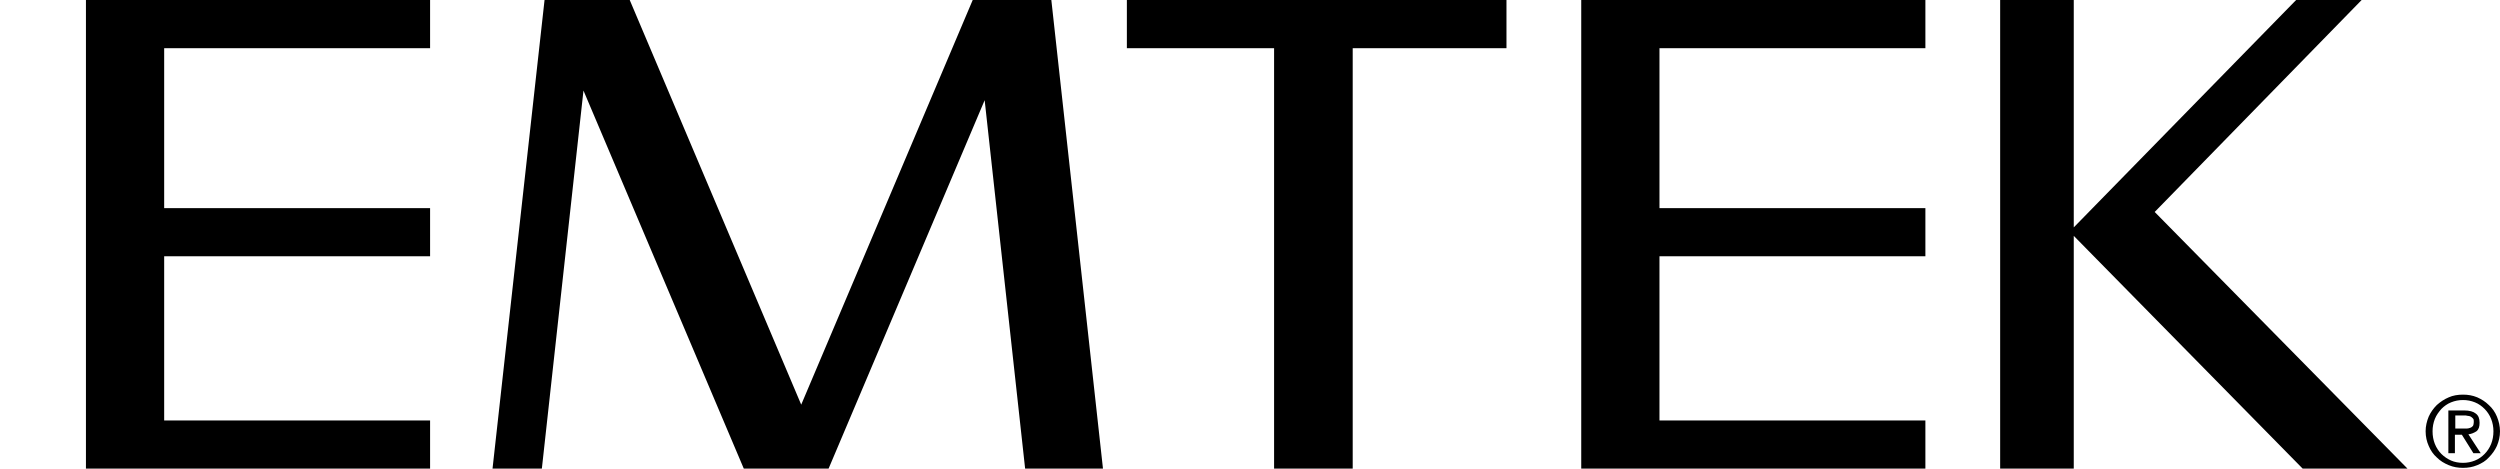 <svg xmlns="http://www.w3.org/2000/svg" viewBox="0 0 648.7 121.6" class="main-nav_logo__WgMFu undefined" aria-hidden="true"><path fill="currentColor" d="M272.8,0l13.4,121.6H266L255.5,26l-40.5,95.6h0l0,0H193l-41.6-98.1l-10.8,98.1l-12.8,0L141.3,0h0.2l0,0h21.9l44.5,105L252.4,0h0.2l0,0H272.8z M22.3,0v121.6h89.3v-12.5h-69V66.5h69V54h-69V12.5h69V0H22.3z M410.3,0v121.6h89.3v-12.5h-69V66.5h69V54h-69V12.5h69V0H410.3z M390.9,0h-98.5v12.5h38.2v109.1H351V12.5h39.9V0z M624.7,121.6L559.1,55l53.7-55h-17l-57.7,59V0H519v121.6h19.1V61.2l59.4,60.4H624.7z M629.4,111.9c0,1.4,0.3,2.7,0.8,3.8c0.5,1.2,1.2,2.2,2.1,3c0.9,0.9,1.9,1.5,3.1,2c1.2,0.5,2.4,0.7,3.7,0.7c1.3,0,2.5-0.2,3.7-0.7s2.2-1.1,3-2c0.9-0.9,1.6-1.9,2.1-3c0.5-1.2,0.8-2.4,0.8-3.8c0-1.3-0.3-2.6-0.8-3.8c-0.5-1.2-1.2-2.2-2.1-3c-0.9-0.9-1.9-1.5-3-2c-1.2-0.5-2.4-0.7-3.7-0.7c-1.3,0-2.6,0.2-3.7,0.7c-1.2,0.5-2.2,1.2-3.1,2c-0.9,0.9-1.6,1.9-2.1,3C629.7,109.3,629.4,110.6,629.4,111.9z M631.2,111.9c0-1.1,0.2-2.2,0.6-3.2c0.4-1,1-1.8,1.7-2.6c0.7-0.7,1.5-1.3,2.5-1.7s2-0.6,3.1-0.6c1.1,0,2.1,0.2,3.1,0.6c1,0.4,1.8,1,2.5,1.7c0.7,0.7,1.3,1.6,1.7,2.6c0.4,1,0.6,2.1,0.6,3.2c0,1.2-0.2,2.3-0.6,3.3c-0.4,1-1,1.9-1.7,2.6c-0.7,0.7-1.5,1.3-2.5,1.7c-1,0.4-2,0.6-3.1,0.6c-1.1,0-2.2-0.2-3.1-0.6s-1.8-1-2.5-1.7c-0.7-0.7-1.3-1.6-1.7-2.6C631.4,114.2,631.2,113.1,631.2,111.9z M635.3,106.4v11.2h1.7v-4.8h1.8l3,4.8h1.9l-3.2-4.9c0.8-0.1,1.5-0.4,2.1-0.8c0.6-0.5,0.8-1.2,0.8-2.2c0-1.1-0.3-1.9-1-2.4c-0.6-0.5-1.6-0.8-3-0.8H635.3z M637.1,111.4v-3.6h2.3c0.3,0,0.6,0,0.9,0.1c0.3,0,0.6,0.1,0.8,0.2c0.2,0.1,0.4,0.3,0.6,0.5s0.2,0.5,0.2,0.9c0,0.4-0.1,0.8-0.2,1c-0.2,0.2-0.4,0.4-0.7,0.5c-0.3,0.1-0.6,0.2-0.9,0.2c-0.3,0-0.7,0-1.1,0H637.1z"></path></svg>